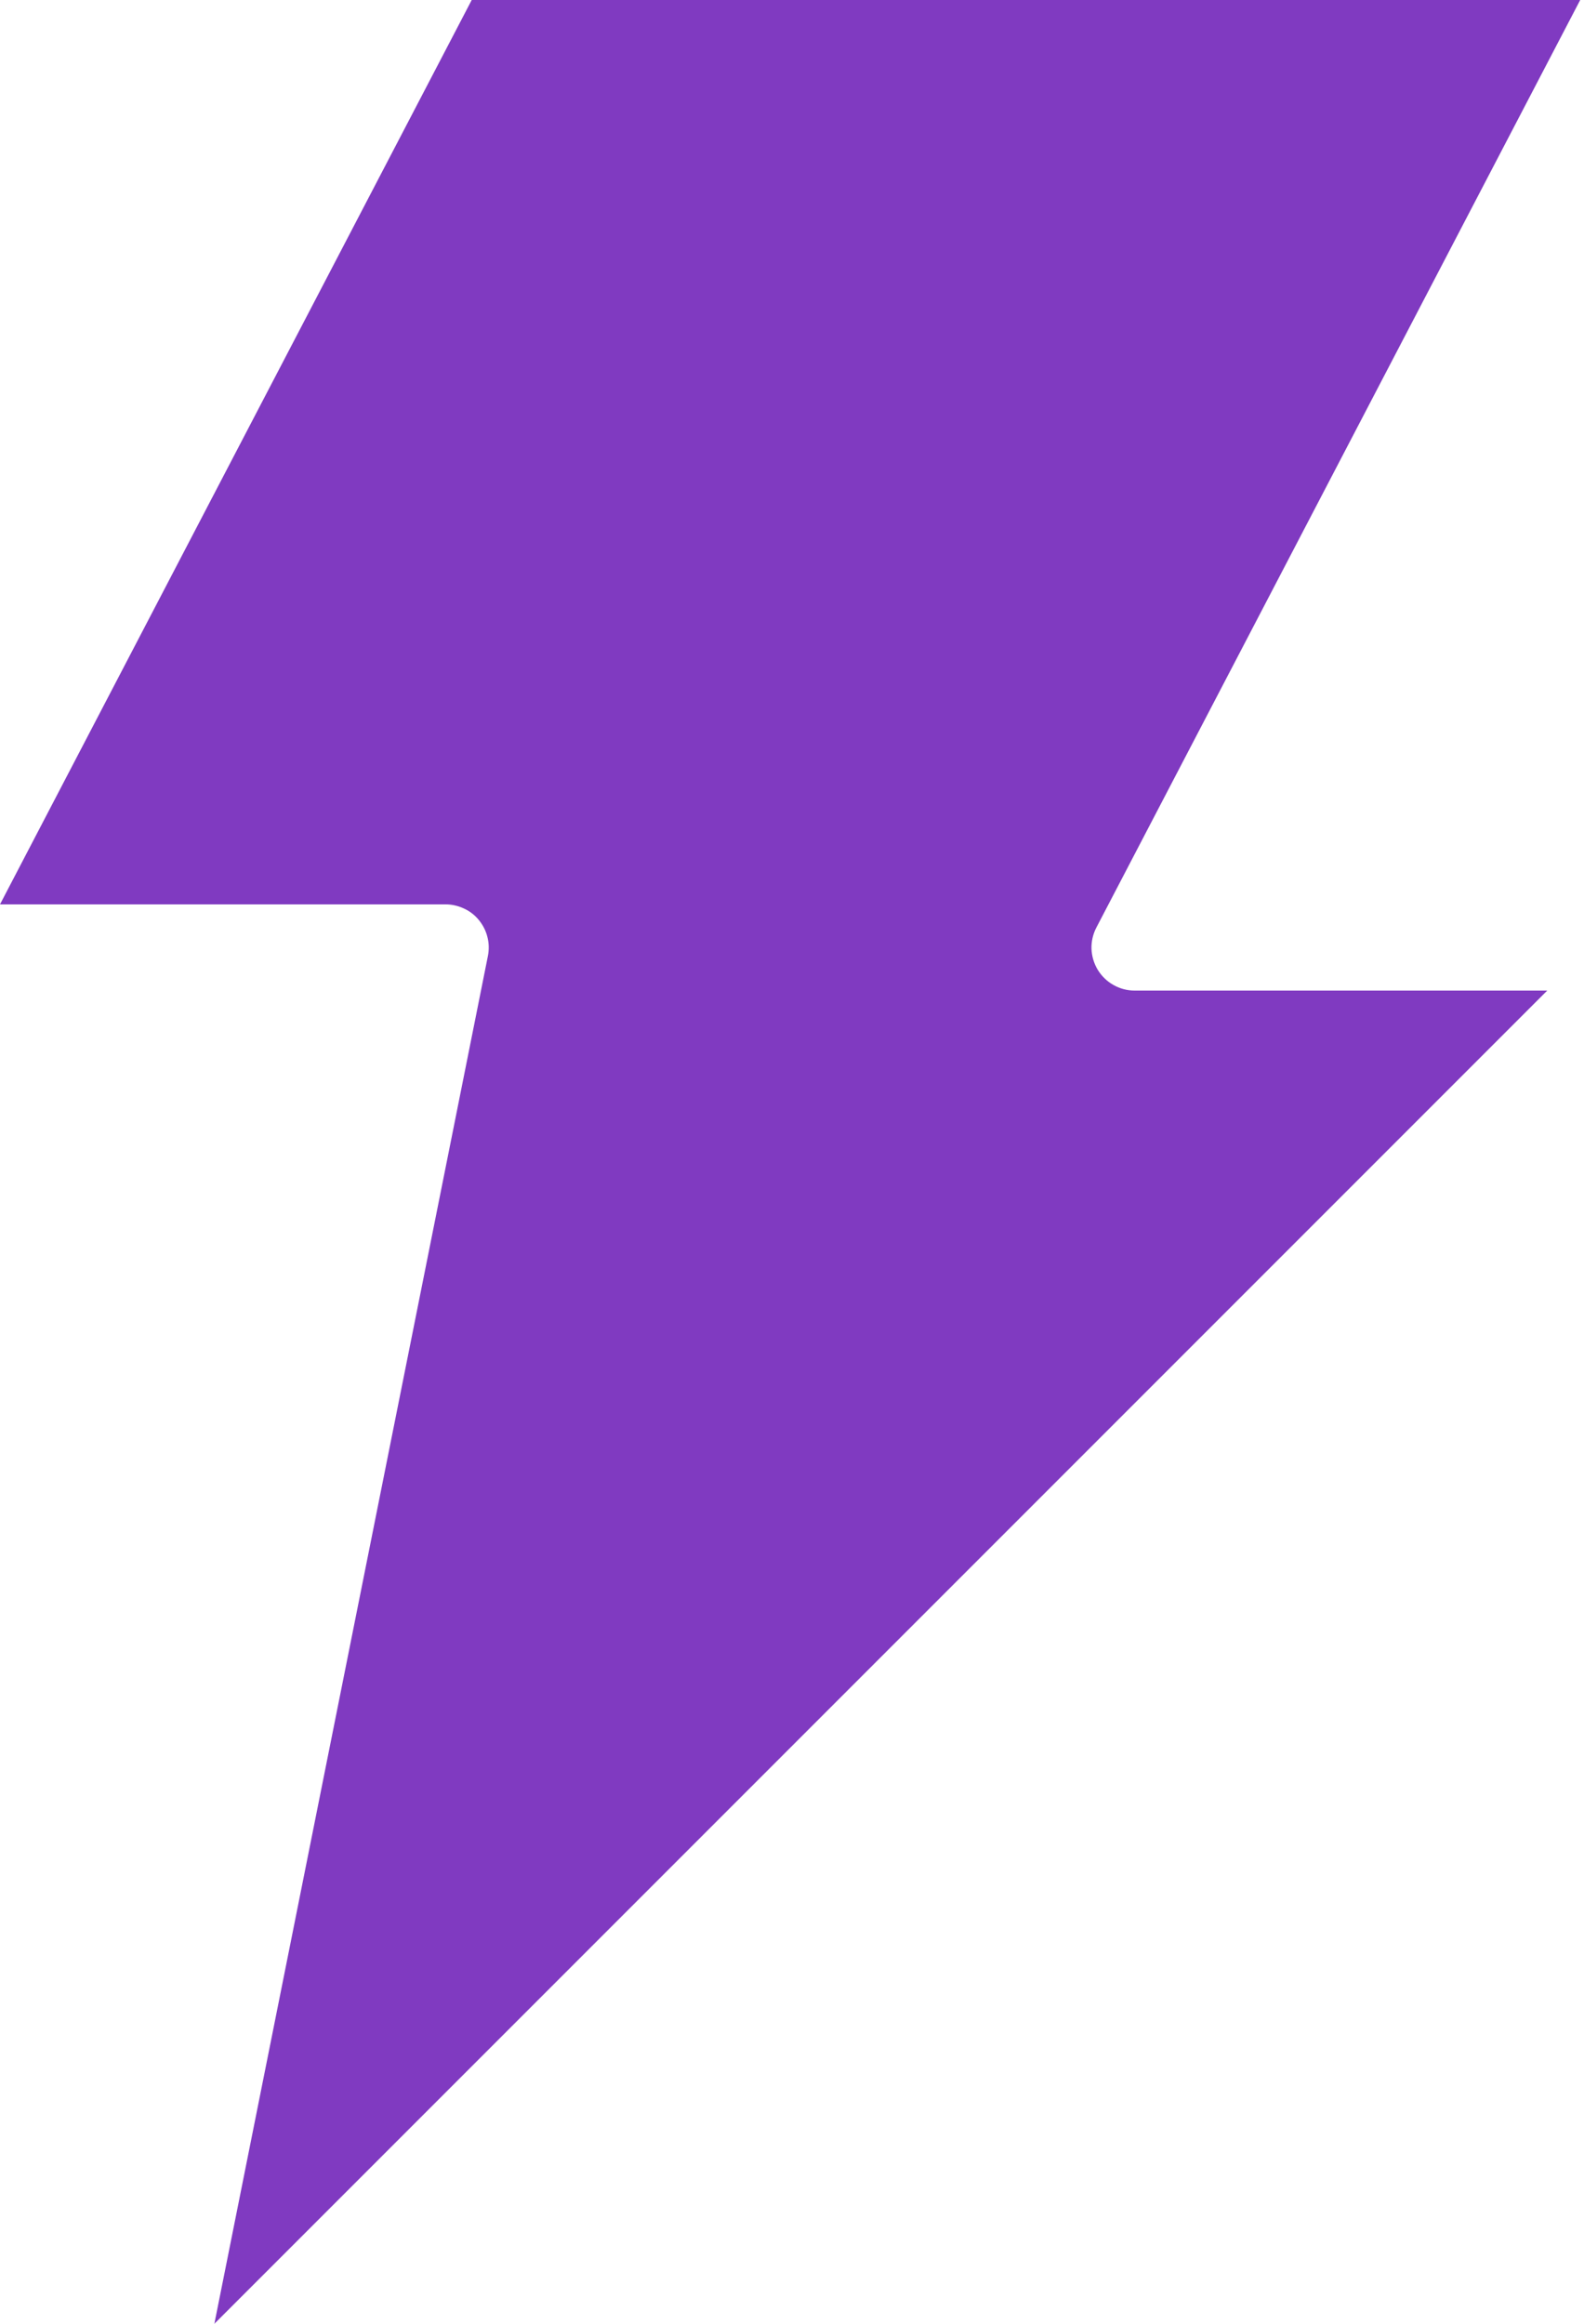 <?xml version="1.0" encoding="UTF-8"?> <svg xmlns="http://www.w3.org/2000/svg" width="15" height="22" viewBox="0 0 15 22" fill="none"><path d="M10.744 9.378C10.674 9.378 10.605 9.36 10.544 9.325C10.483 9.291 10.432 9.241 10.395 9.181C10.359 9.121 10.339 9.053 10.336 8.983C10.334 8.913 10.35 8.844 10.382 8.782L14.964 0H4.467L0 8.562H4.22C4.281 8.562 4.34 8.576 4.395 8.602C4.45 8.627 4.498 8.665 4.536 8.712C4.574 8.759 4.602 8.814 4.616 8.872C4.631 8.931 4.632 8.992 4.62 9.052L2.03 22L14.652 9.378H10.744Z" fill="#803AC1"></path></svg> 